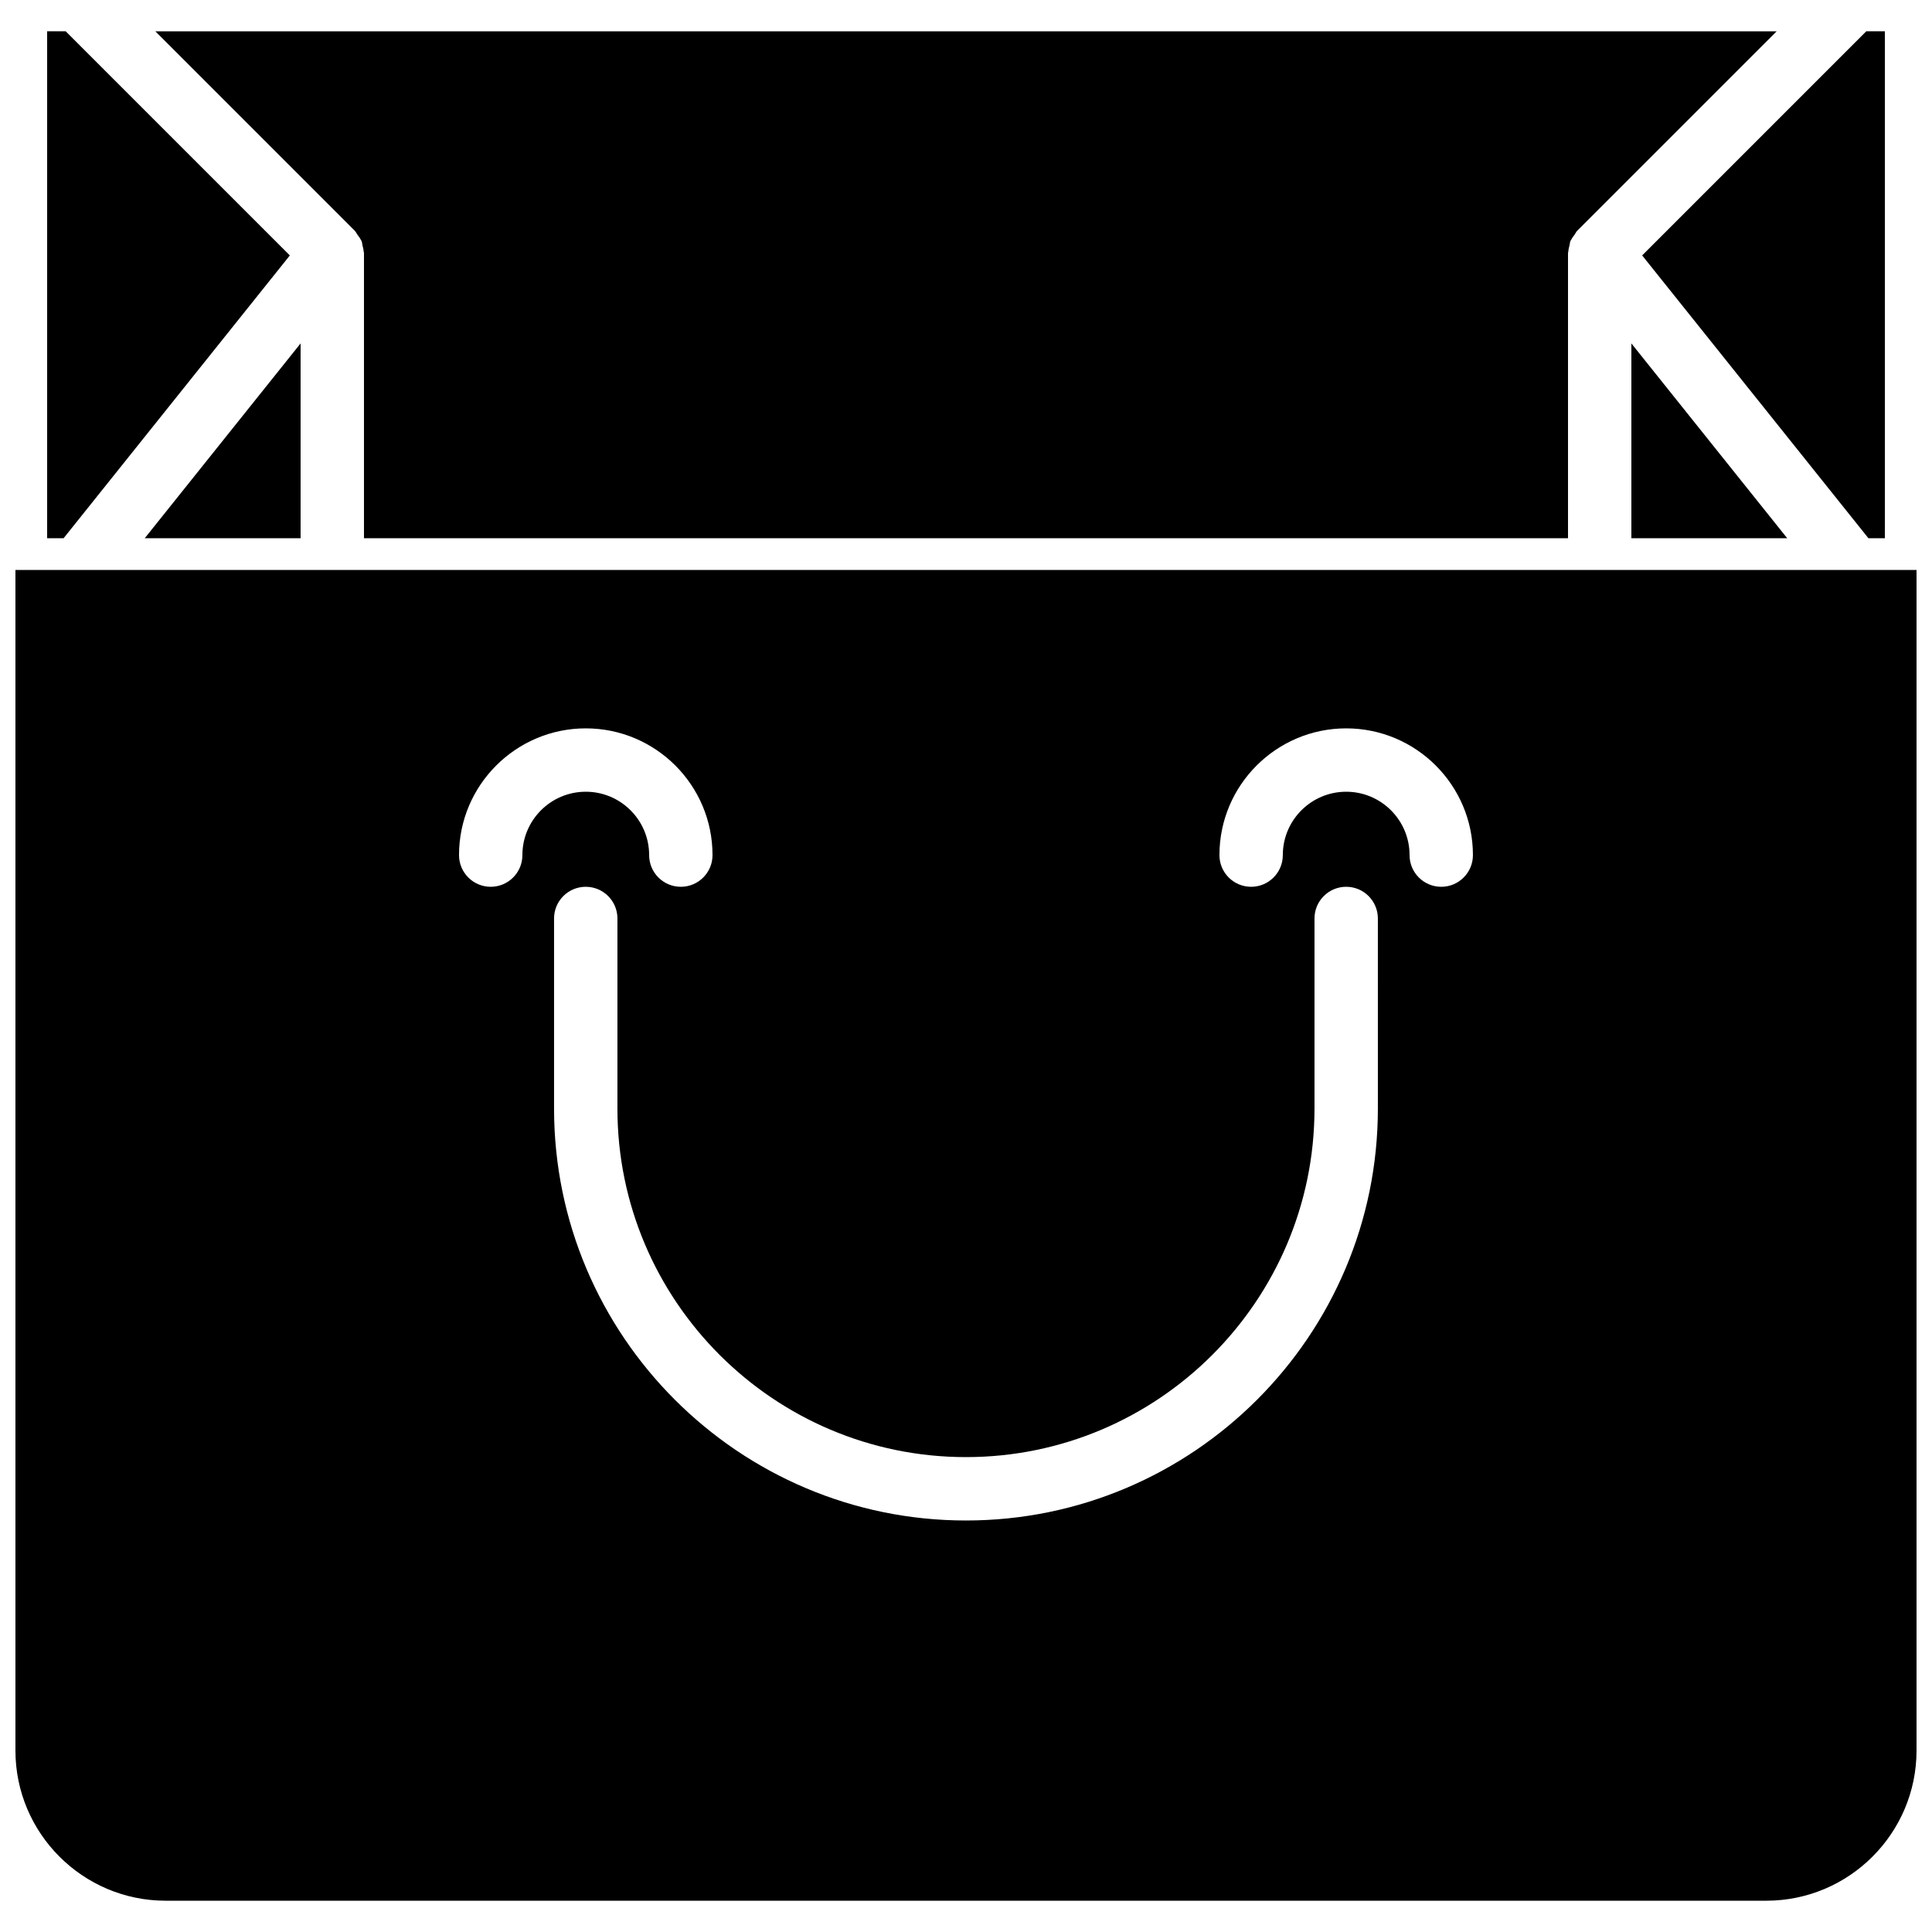 <?xml version="1.0" encoding="UTF-8"?>
<!-- The Best Svg Icon site in the world: iconSvg.co, Visit us! https://iconsvg.co -->
<svg width="800px" height="800px" version="1.1" viewBox="144 144 512 512" xmlns="http://www.w3.org/2000/svg">
 <defs>
  <clipPath id="a">
   <path d="m148.09 295h503.81v353h-503.81z"/>
  </clipPath>
 </defs>
 <g clip-path="url(#a)">
  <path d="m148.09 295.04v312.86c0 21.949 17.859 39.809 39.816 39.809h424.18c21.957 0 39.816-17.859 39.816-39.809v-312.86zm134.35 75.57c0 4.644-3.762 8.398-8.395 8.398-4.637 0-8.398-3.754-8.398-8.398 0-18.523 15.066-33.586 33.59-33.586 18.523 0 33.586 15.062 33.586 33.586 0 4.644-3.762 8.398-8.398 8.398-4.633 0-8.395-3.754-8.395-8.398 0-9.262-7.531-16.793-16.793-16.793s-16.797 7.531-16.797 16.793zm226.71 67.176c0 60.188-48.969 109.16-109.16 109.16-60.199 0-109.16-48.969-109.16-109.16v-50.383c0-4.641 3.762-8.395 8.398-8.395 4.633 0 8.395 3.754 8.395 8.395v50.383c0 50.926 41.438 92.363 92.367 92.363 50.926 0 92.363-41.438 92.363-92.363v-50.383c0-4.641 3.762-8.395 8.398-8.395 4.633 0 8.395 3.754 8.395 8.395zm16.793-58.777c-4.633 0-8.395-3.754-8.395-8.398 0-9.262-7.531-16.793-16.793-16.793s-16.797 7.531-16.797 16.793c0 4.644-3.762 8.398-8.395 8.398-4.637 0-8.398-3.754-8.398-8.398 0-18.523 15.066-33.586 33.59-33.586 18.523 0 33.586 15.062 33.586 33.586 0 4.644-3.762 8.398-8.398 8.398z" fill-rule="evenodd"/>
 </g>
 <path d="m223.66 286.64v-51.633l-41.305 51.633h41.305" fill-rule="evenodd"/>
 <path d="m576.33 286.64h41.305l-41.305-51.633v51.633" fill-rule="evenodd"/>
 <path d="m238.72 206.2c0.305 0.422 0.633 0.797 0.852 1.262 0.066 0.141 0.184 0.25 0.242 0.402 0.16 0.375 0.152 0.789 0.25 1.184 0.137 0.52 0.277 1.023 0.305 1.57 0.008 0.152 0.09 0.293 0.09 0.453v75.57h319.08v-75.57c0-0.16 0.082-0.301 0.09-0.453 0.027-0.547 0.168-1.051 0.305-1.57 0.102-0.395 0.09-0.809 0.25-1.184 0.059-0.152 0.176-0.262 0.246-0.402 0.219-0.465 0.543-0.84 0.848-1.262 0.25-0.352 0.418-0.773 0.73-1.074l52.832-52.832h-429.68l52.832 52.832c0.312 0.301 0.48 0.723 0.73 1.074" fill-rule="evenodd"/>
 <path d="m639.15 286.64h4.359v-134.35h-4.922l-59.398 59.398 59.961 74.949" fill-rule="evenodd"/>
 <path d="m220.81 211.69-59.398-59.398h-4.918v134.35h4.356l59.961-74.949" fill-rule="evenodd"/>
</svg>